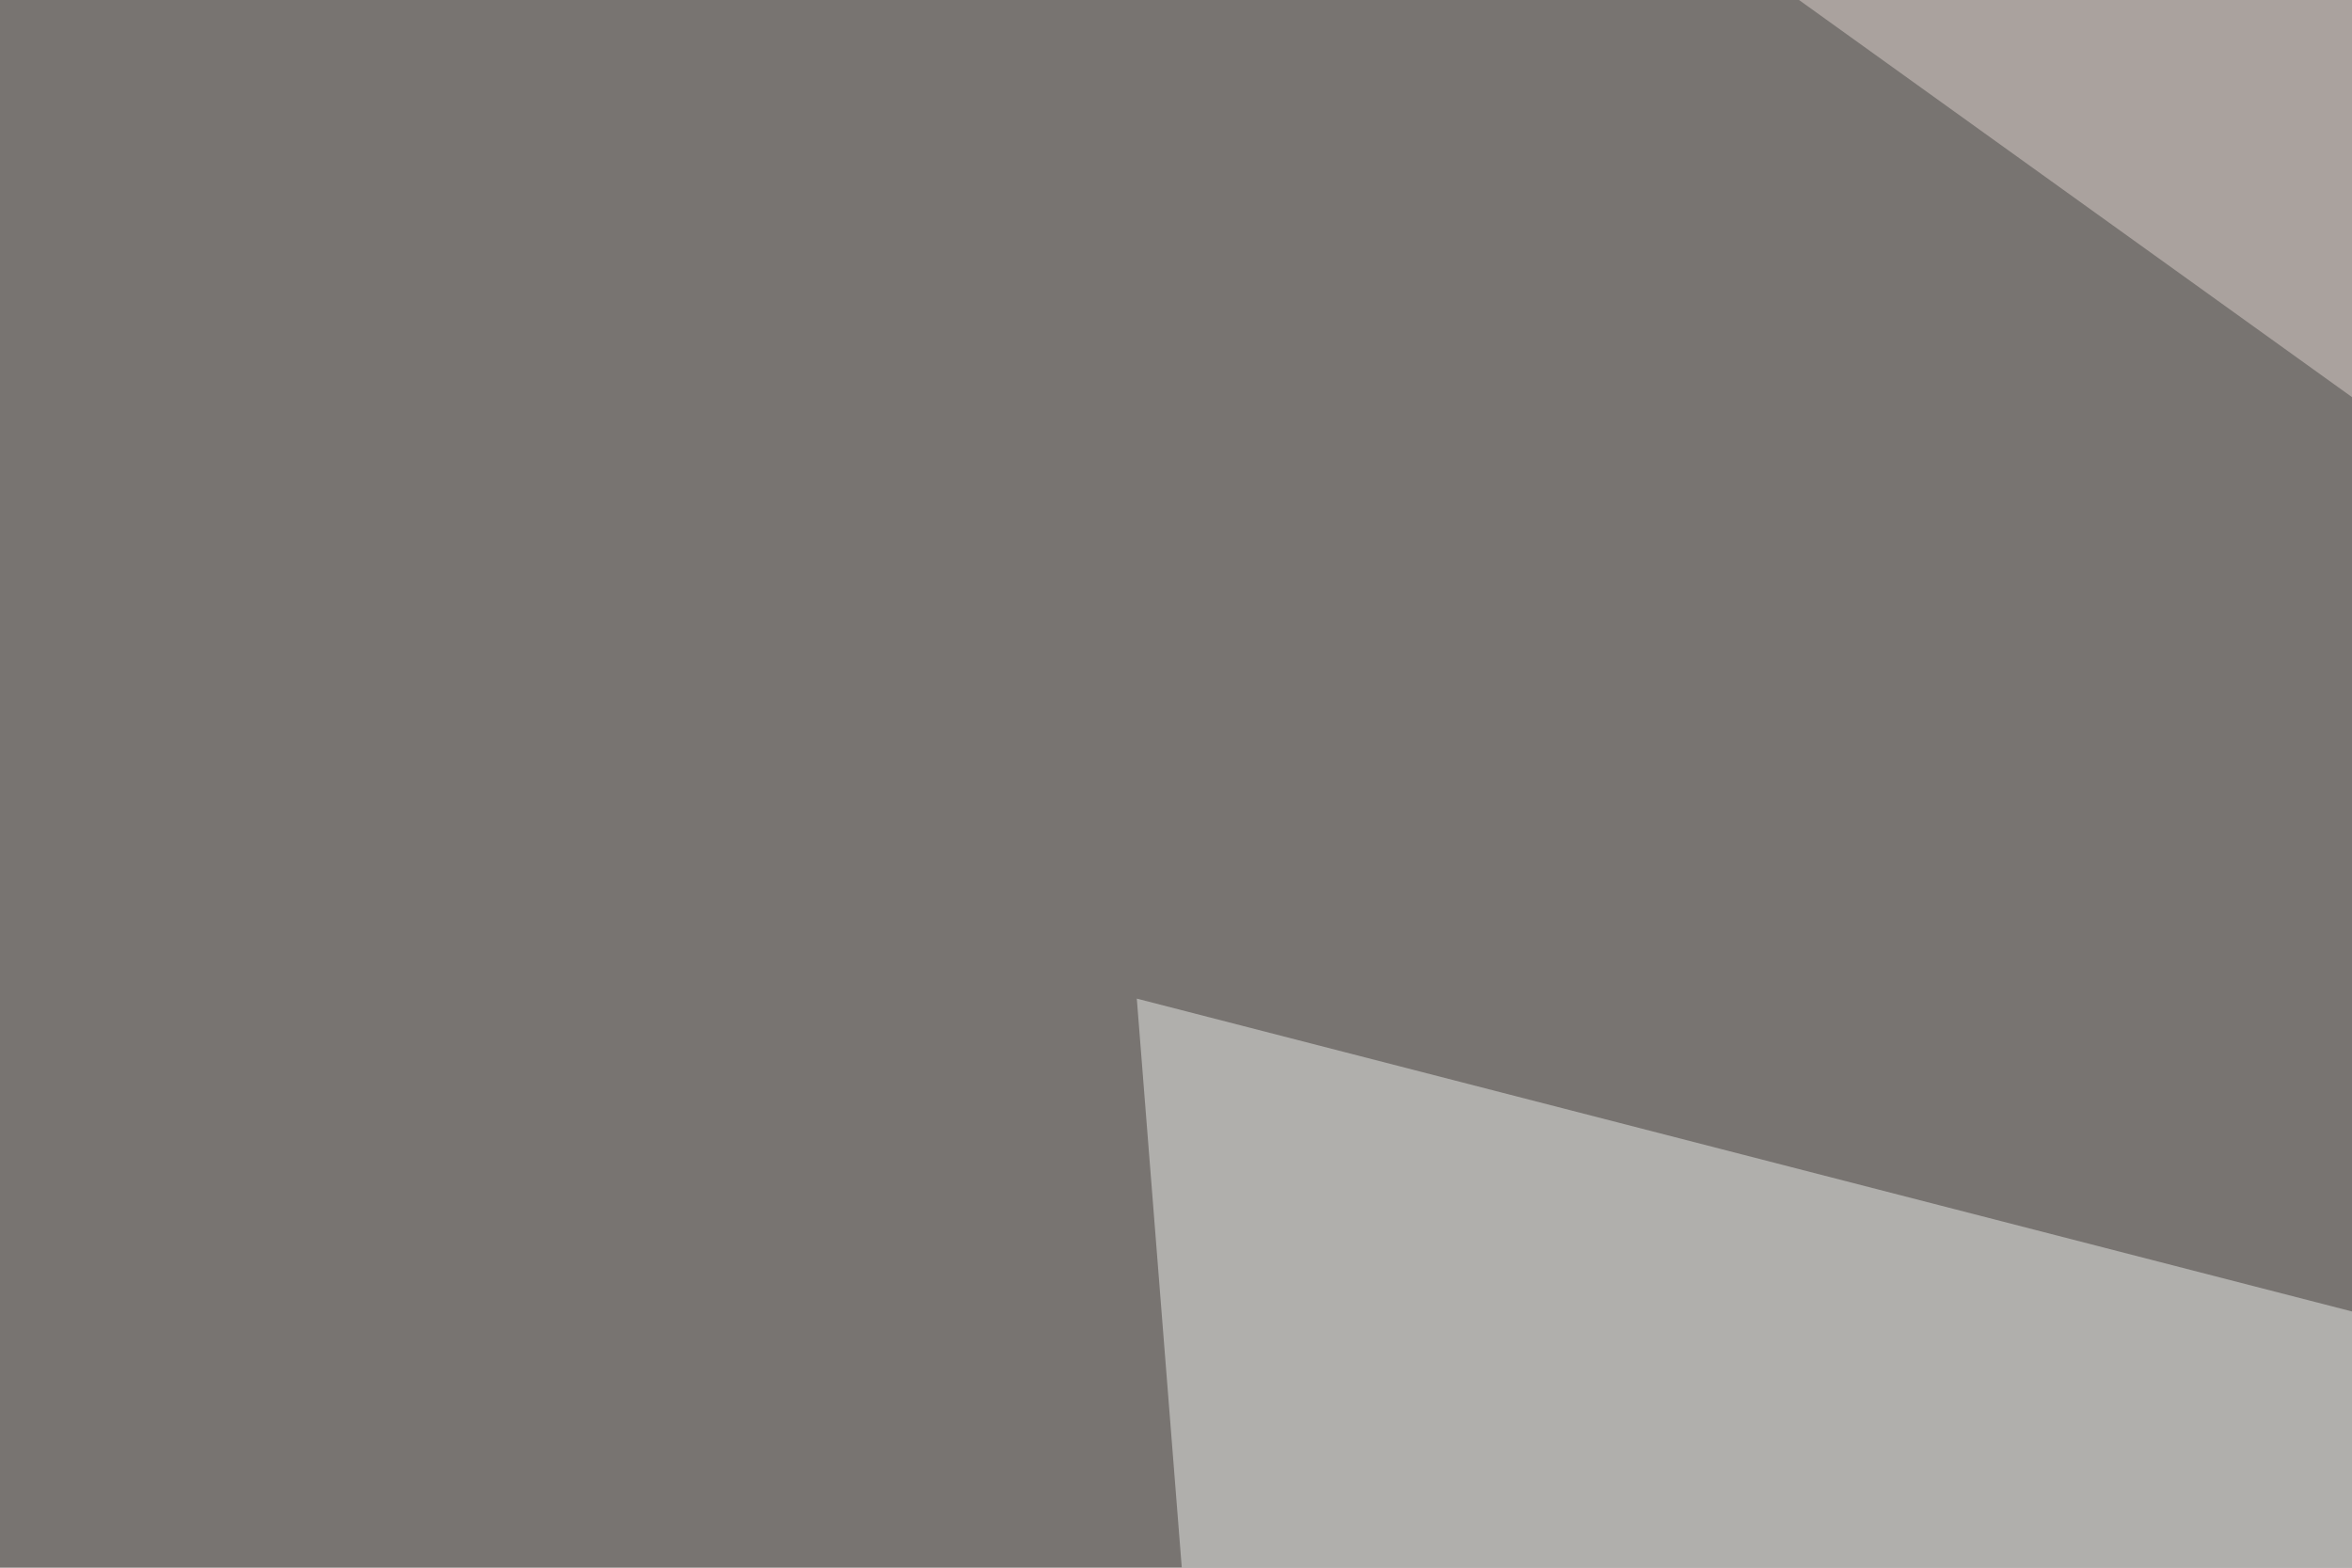 <svg xmlns="http://www.w3.org/2000/svg" width="300" height="200" ><filter id="a"><feGaussianBlur stdDeviation="55"/></filter><rect width="100%" height="100%" fill="#787471"/><g filter="url(#a)"><g fill-opacity=".5"><path fill="#0d0d10" d="M-45.4 467.3L558 476l-29.2-287z"/><path fill="#dcd0cc" d="M194.8-24.9L725.1 356 795.4-4.4z"/><path fill="#e9eae8" d="M338.4 177.2L145 127.4l17.6 222.7z"/><path fill="#dddede" d="M508.3 136.2L605 376.5l190.4-211z"/></g></g></svg>